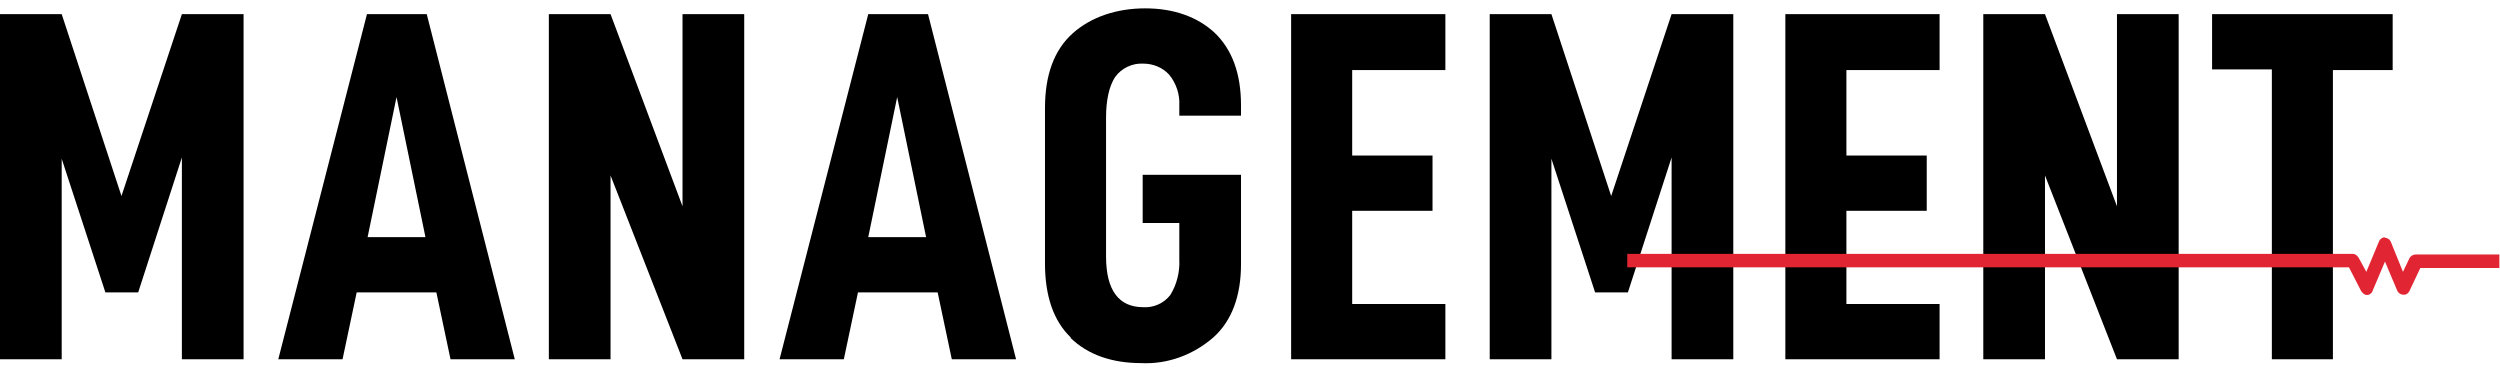 <?xml version="1.0" encoding="UTF-8"?>
<svg id="_レイヤー_1" xmlns="http://www.w3.org/2000/svg" version="1.1" viewBox="0 0 389 58">
  <!-- Generator: Adobe Illustrator 29.3.1, SVG Export Plug-In . SVG Version: 2.1.0 Build 151)  -->
  <defs>
    <style>
      .st0 {
        fill: #e12533;
      }
    </style>
  </defs>
  <g id="_グループ_174" data-name="グループ_174">
    <path id="_パス_151" data-name="パス_151" d="M37.9,2.2h-9.6l-9.4,28.3L9.6,2.2H0v53.7h9.6v-31.2l6.8,20.8h5.1l6.8-21v31.4h9.6V2.2ZM67.9,45.5l2.2,10.4h10L66.4,2.2h-9.3l-13.8,53.7h10l2.2-10.4h12.5ZM66.2,36.9h-9l4.5-21.8,4.5,21.8ZM115.8,2.2h-9.6v29.9l-11.2-29.9h-9.6v53.7h9.6v-28.6l11.2,28.6h9.6V2.2ZM145.9,45.5l2.2,10.4h10l-13.7-53.7h-9.3l-13.8,53.7h10l2.2-10.4h12.5ZM144.1,36.9h-9l4.5-21.8,4.5,21.8ZM166.6,52.6c2.7,2.6,6.4,3.9,11,3.9,4.1.2,8.1-1.3,11.2-4,2.9-2.6,4.3-6.5,4.3-11.4v-13.9h-15.3v7.5h5.7v5.7c.1,1.9-.4,3.9-1.4,5.5-1,1.3-2.6,2-4.2,1.9-3.8,0-5.8-2.6-5.8-7.9v-21.6c0-2.8.5-4.9,1.4-6.3,1-1.4,2.7-2.2,4.4-2.1,1.5,0,3,.6,4,1.7,1.1,1.3,1.7,3.1,1.6,4.8v1.6h9.6v-1.6c0-5-1.4-8.7-4.1-11.3-2.7-2.5-6.4-3.8-10.8-3.8s-8.4,1.3-11.3,3.9c-2.9,2.6-4.3,6.5-4.3,11.6v24.2c0,5,1.3,8.9,4,11.5ZM210.4,10.9h14.5V2.2h-24v53.7h24v-8.6h-14.5v-14.5h12.5v-8.6h-12.5v-13.5ZM269.7,2.2h-9.6l-9.4,28.3-9.3-28.3h-9.6v53.7h9.6v-31.2l6.8,20.8h5.1l6.8-21v31.4h9.6V2.2ZM287.3,10.9h14.5V2.2h-24v53.7h24v-8.6h-14.5v-14.5h12.5v-8.6h-12.5v-13.5ZM339,2.2h-9.6v29.9l-11.2-29.9h-9.6v53.7h9.6v-28.6l11.2,28.6h9.6V2.2ZM372.3,10.9V2.2h-28.1v8.6h9.3v45.1h9.5V10.9h9.3Z"/>
    <path id="_パス_150" data-name="パス_150" class="st0" d="M371.2,36.9c-.4,0-.8.2-1,.6l-2,4.8-1.2-2.2c-.2-.3-.5-.6-.9-.6h-112.9s0,2.1,0,2.1h112.3s1.9,3.7,1.9,3.7c.2.3.5.6.9.6h0c.4,0,.8-.3.9-.7l1.9-4.5,1.9,4.5c.2.5.8.8,1.4.6.2-.1.4-.3.5-.5l1.7-3.6h12.3v-2.1h-13c-.4,0-.8.2-1,.6l-1,2.1-1.9-4.7c-.2-.4-.5-.6-1-.6h0Z"/>
  </g>
</svg>